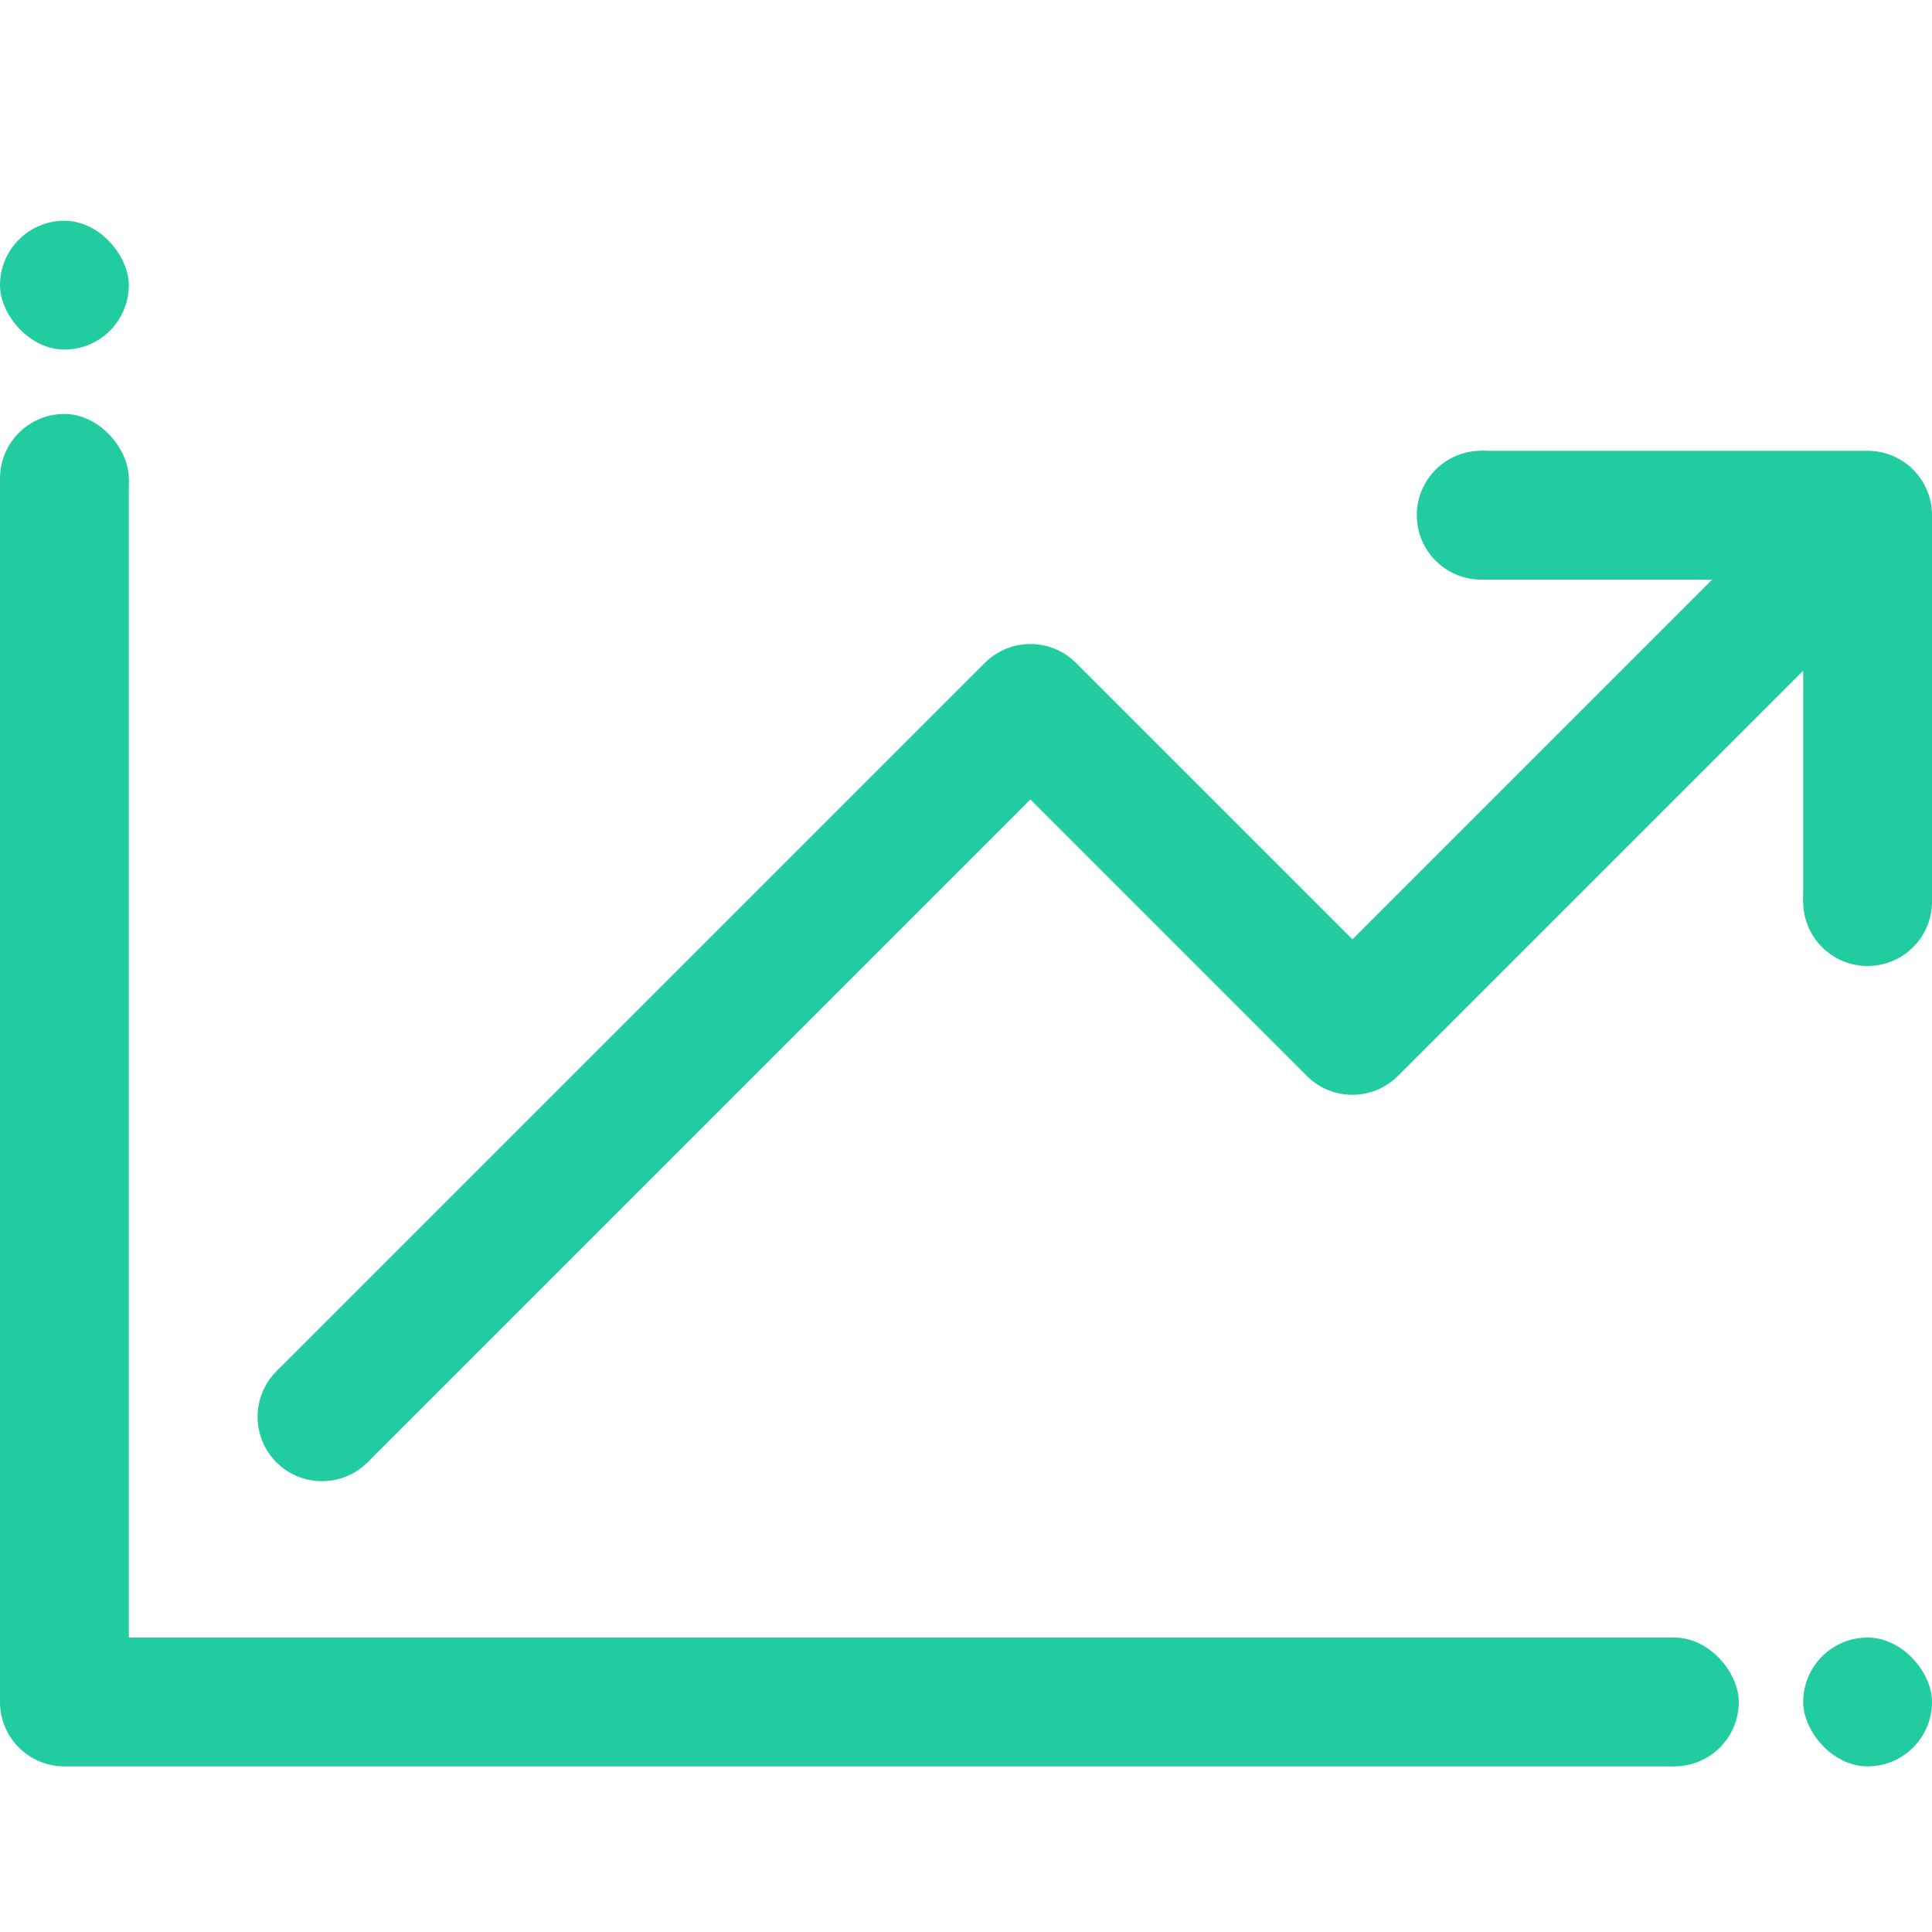 <?xml version="1.0" encoding="UTF-8"?> <svg xmlns="http://www.w3.org/2000/svg" width="30" height="30" viewBox="0 0 30 30"><g id="OUTLINE" transform="translate(-32 -21.572)"><rect id="Rectangle_761" data-name="Rectangle 761" width="30" height="30" transform="translate(32 21.572)" fill="none"></rect><path id="Path_44225" data-name="Path 44225" d="M144,96v19a1,1,0,0,0,1,1h25v-2H146V96Z" transform="translate(-112 -67)" fill="#22cca1"></path><path id="Path_44226" data-name="Path 44226" d="M196.05,111a1,1,0,0,0-1-1h-6v2h3.586l-5.586,5.586-4.293-4.293a1,1,0,0,0-1.414,0l-11,11,1.414,1.414,10.293-10.293,4.293,4.293a1,1,0,0,0,1.414,0l6.293-6.293V117h2Z" transform="translate(-134.05 -81.428)" fill="#22cca1"></path><rect id="Rectangle_760" data-name="Rectangle 760" width="2" height="2" rx="1" transform="translate(32 25)" fill="#22cca1"></rect><rect id="Rectangle_764" data-name="Rectangle 764" width="2" height="2" rx="1" transform="translate(32 28)" fill="#22cca1"></rect><rect id="Rectangle_762" data-name="Rectangle 762" width="2" height="2" rx="1" transform="translate(60 47)" fill="#22cca1"></rect><rect id="Rectangle_763" data-name="Rectangle 763" width="2" height="2" rx="1" transform="translate(57 47)" fill="#22cca1"></rect><circle id="Ellipse_316" data-name="Ellipse 316" cx="1" cy="1" r="1" transform="translate(54 28.572)" fill="#22cca1"></circle><circle id="Ellipse_318" data-name="Ellipse 318" cx="1" cy="1" r="1" transform="translate(36 42.572)" fill="#22cca1"></circle><circle id="Ellipse_317" data-name="Ellipse 317" cx="1" cy="1" r="1" transform="translate(60 34.572)" fill="#22cca1"></circle></g></svg> 